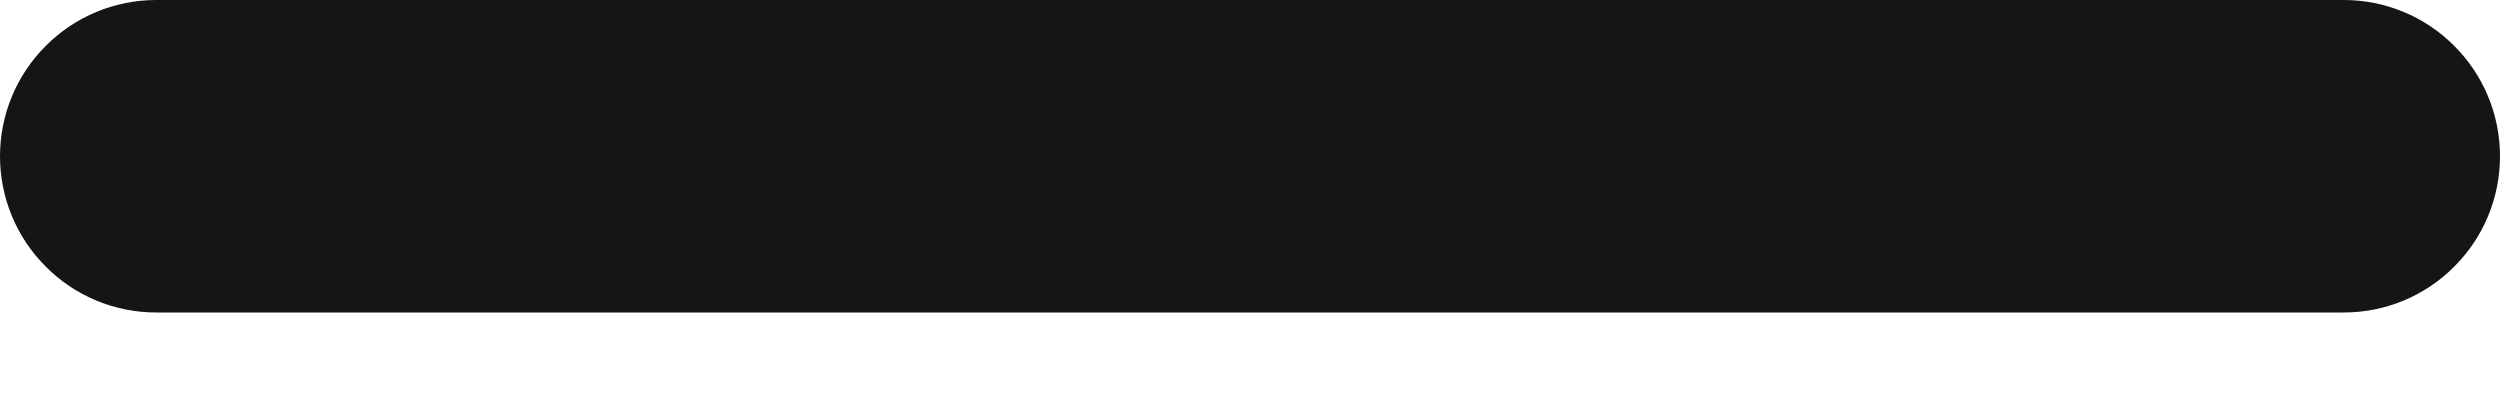 <svg width="12" height="2" viewBox="0 0 12 2" fill="none" xmlns="http://www.w3.org/2000/svg">
<path d="M6.75 0H11.25C11.449 0 11.64 0.079 11.78 0.22C11.921 0.36 12 0.551 12 0.75C12 0.949 11.921 1.14 11.78 1.28C11.64 1.421 11.449 1.5 11.25 1.5H6.75H0.75C0.551 1.5 0.36 1.421 0.22 1.28C0.079 1.14 0 0.949 0 0.75C0 0.551 0.079 0.36 0.22 0.22C0.36 0.079 0.551 0 0.75 0H6.75Z" fill="#151515"/>
</svg>
